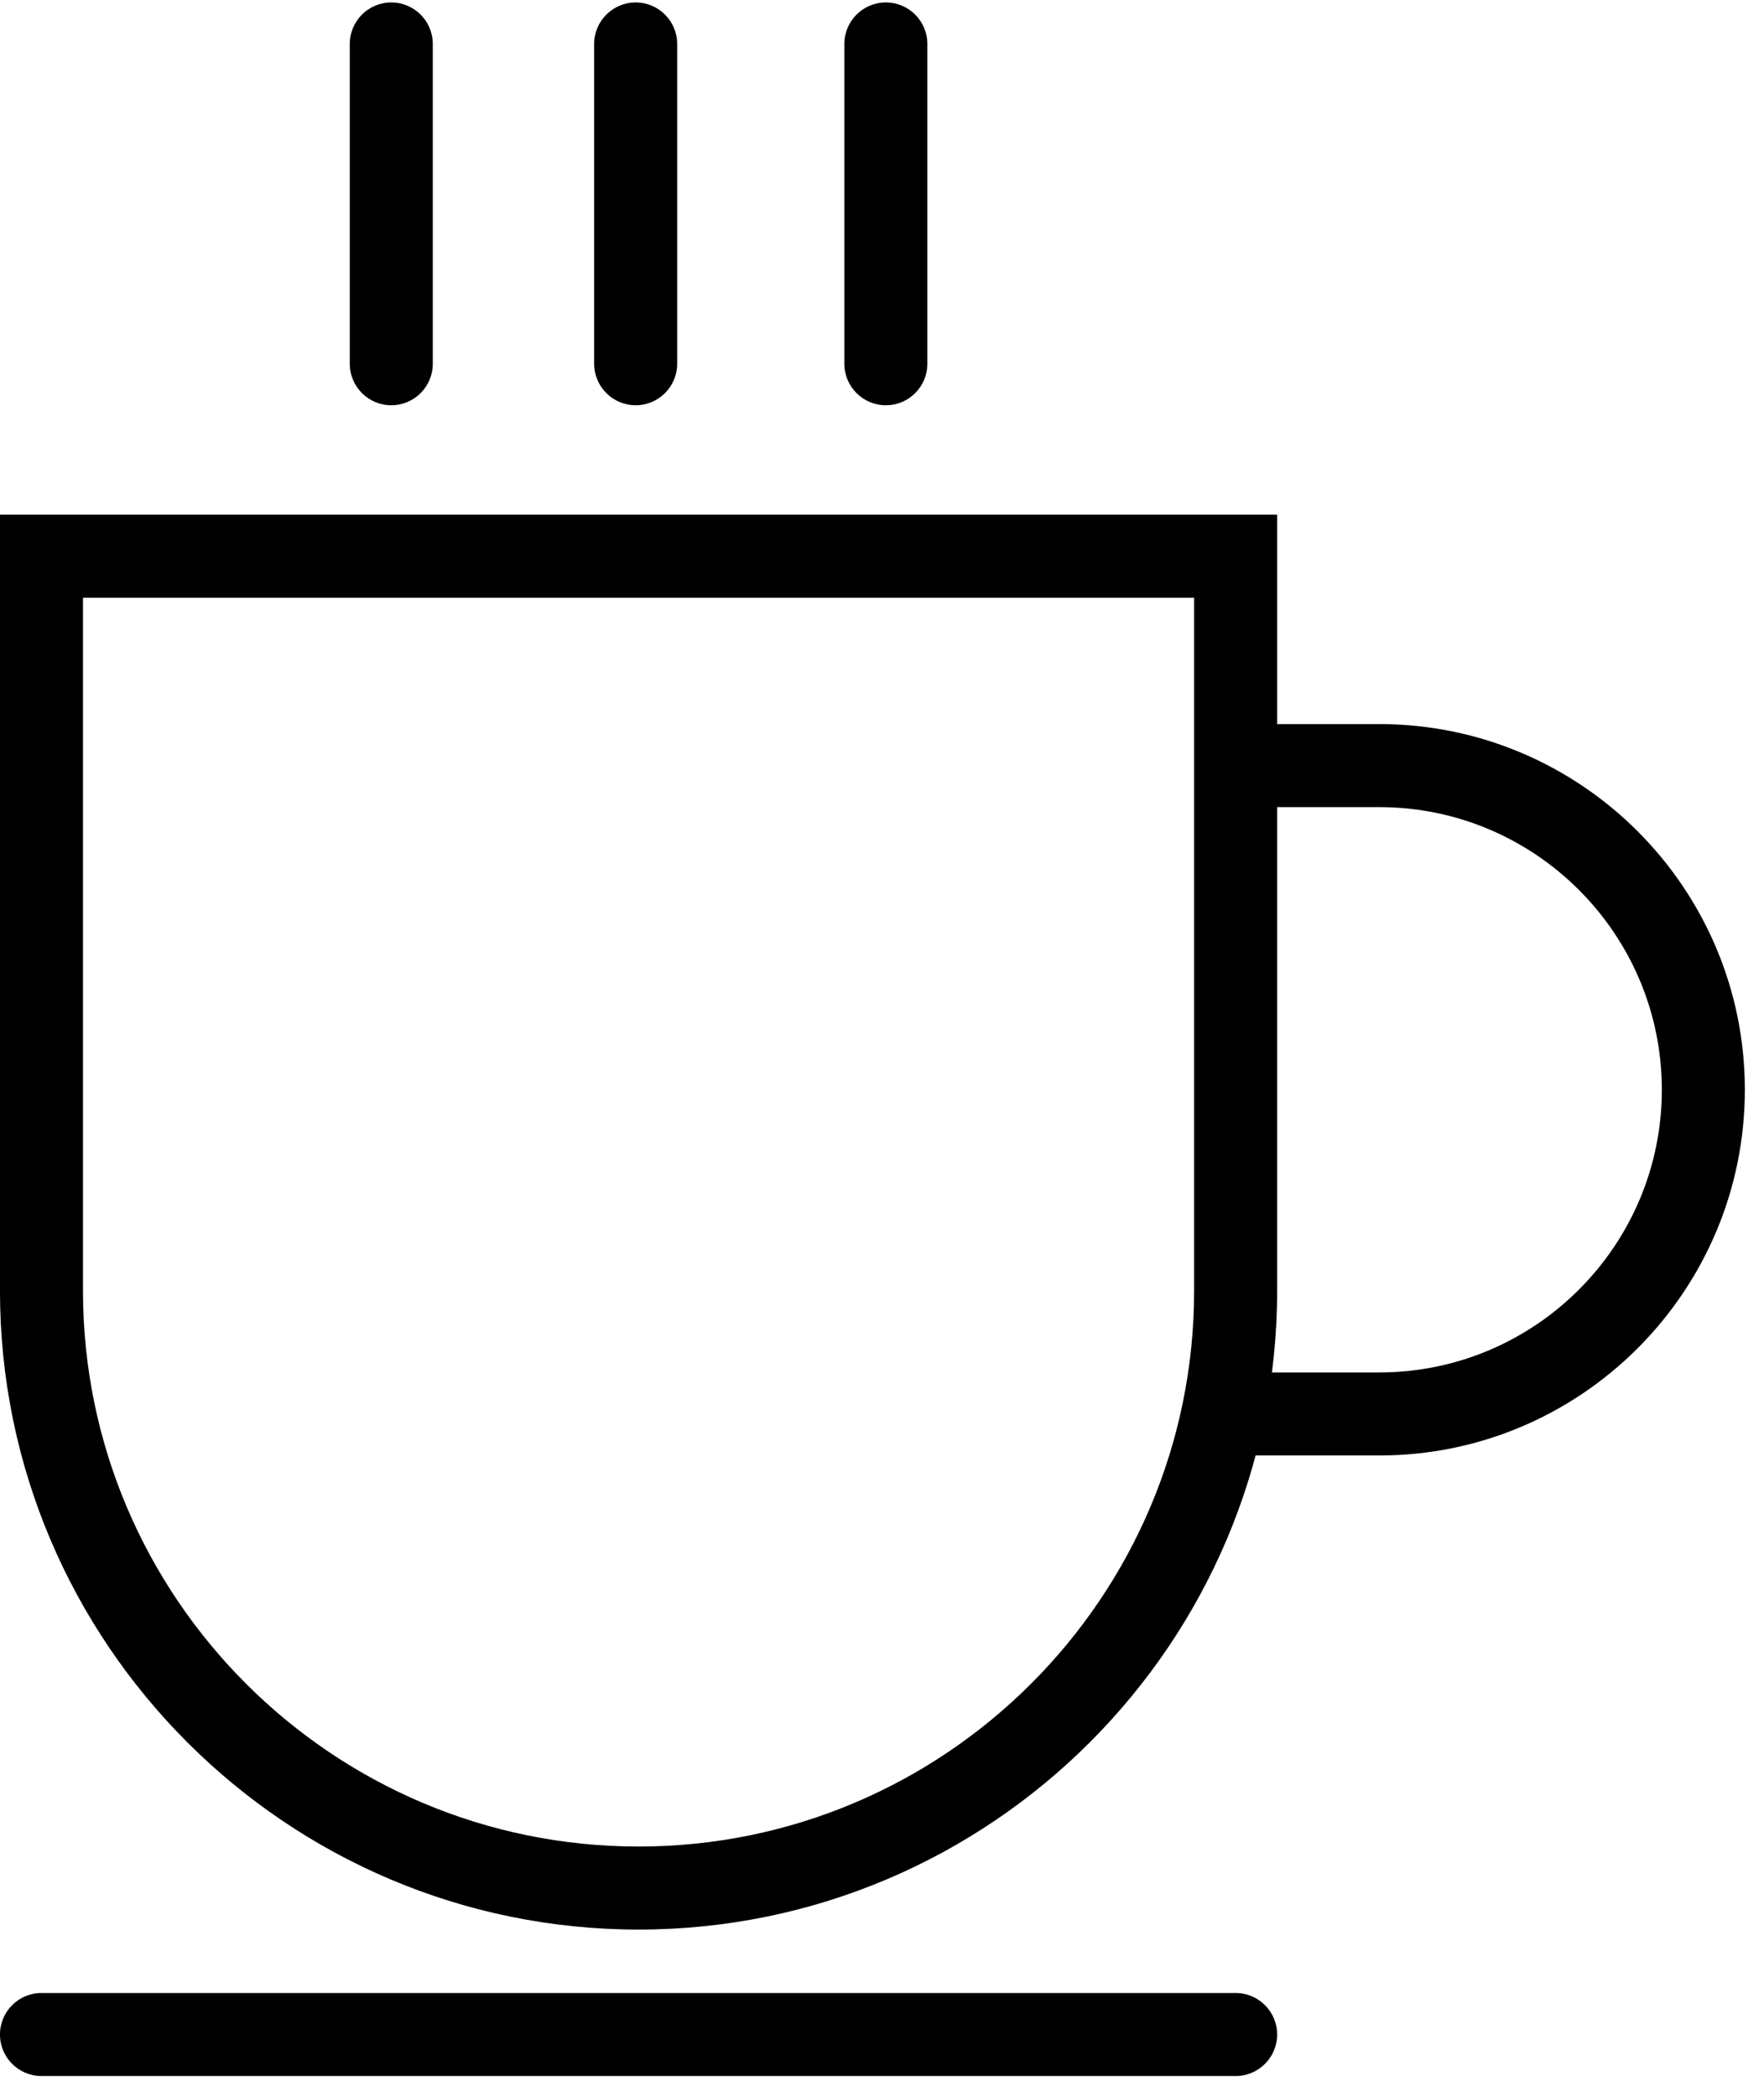 <svg fill="none" height="101" viewBox="0 0 85 101" width="85" xmlns="http://www.w3.org/2000/svg"><g fill="#000"><path d="m18.854 19.522c-1.104 0-2-.896-2-2v-15.404c0-1.104.896-2 2-2s2 .896 2 2v15.404c0 1.105-.895 2-2 2z"/><path d="m30.63 19.522c-1.104 0-2-.896-2-2v-15.404c0-1.104.896-2 2-2s2 .896 2 2v15.404c0 1.105-.896 2-2 2z"/><path d="m42.686 19.522c-1.104 0-2-.896-2-2v-15.404c0-1.104.896-2 2-2s2 .896 2 2v15.404c0 1.105-.896 2-2 2z"/><path d="m59.54 100.004h-57.541c-1.104 0-2-.896-2-2s.896-2 2-2h57.541c1.104 0 2 .896 2 2s-.895 2-2 2z"/><path d="m66.465 70.111h-6.246v-4h6.246c7.506 0 13.612-6.108 13.612-13.616 0-7.507-6.106-13.615-13.612-13.615h-6.246v-4h6.246c9.712 0 17.612 7.902 17.612 17.615 0 9.714-7.9 17.616-17.612 17.616z"/><path d="m30.77 92.949c-16.967 0-30.771-13.805-30.771-30.772v-37.385h61.541v37.385c0 16.968-13.804 30.772-30.77 30.772zm-26.771-64.157v33.385c0 14.763 12.009 26.772 26.771 26.772s26.77-12.01 26.77-26.772v-33.385z"/></g></svg>